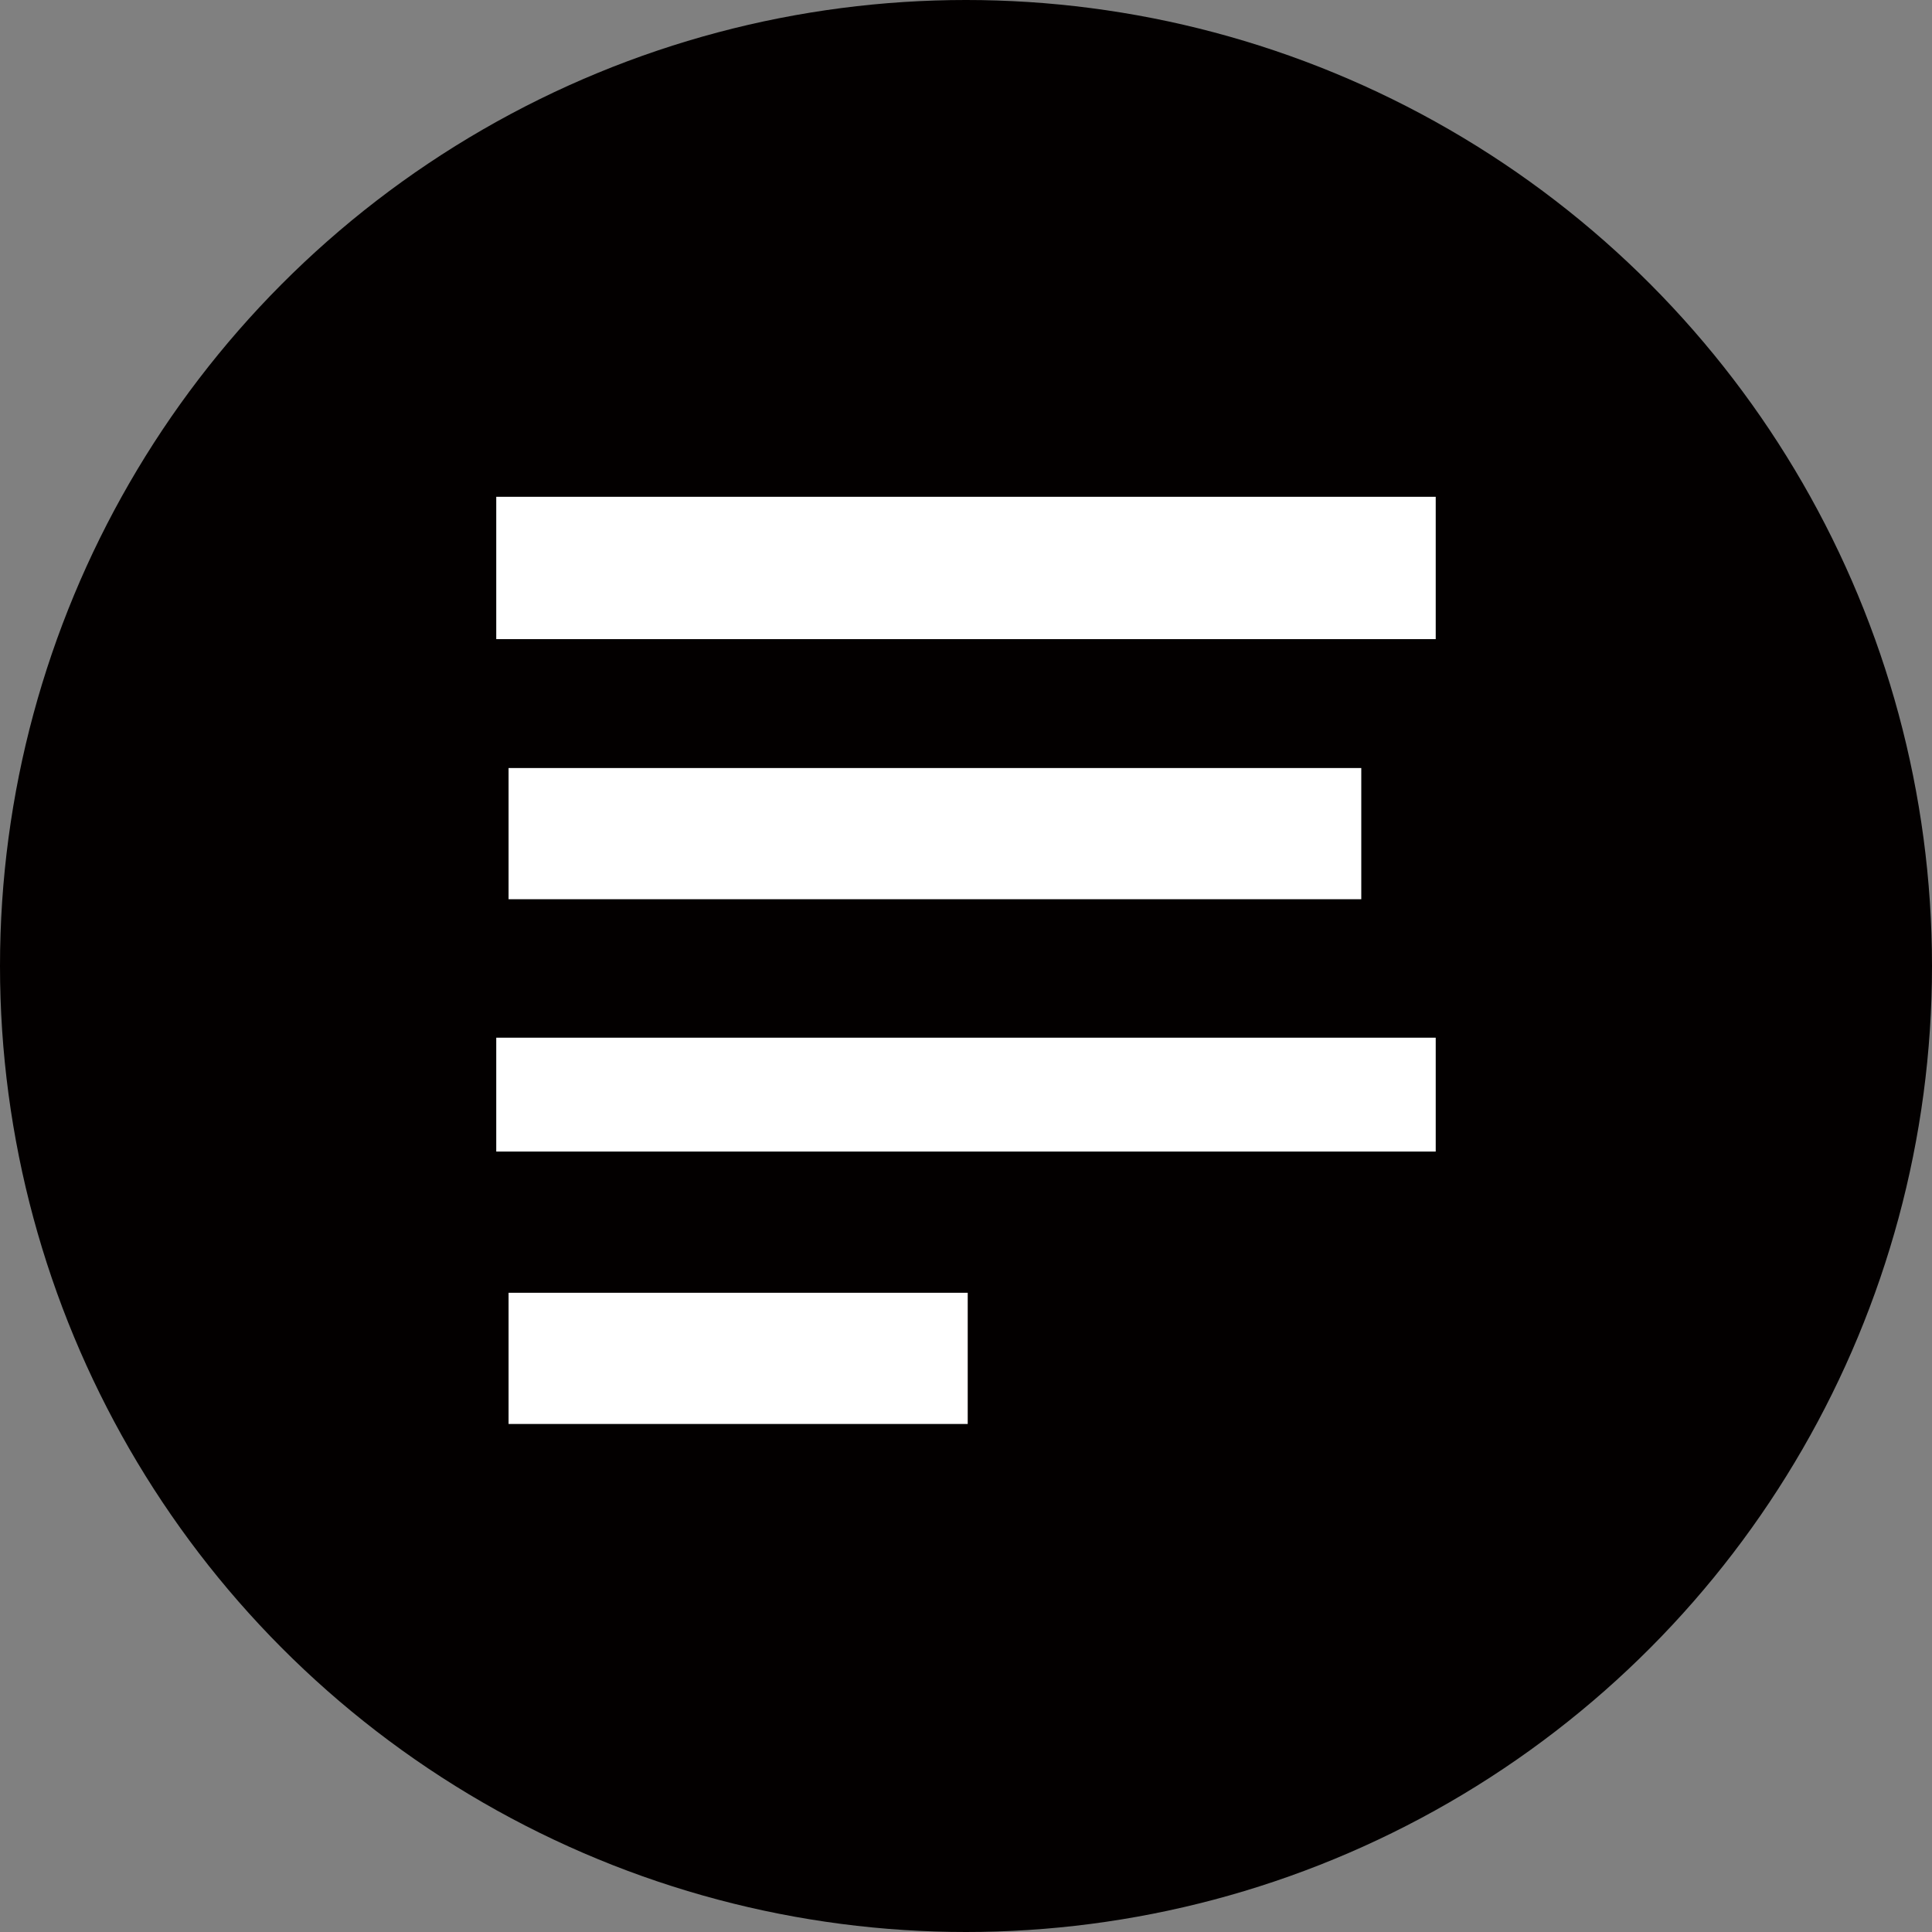 <?xml version="1.0" encoding="UTF-8"?> <svg xmlns="http://www.w3.org/2000/svg" xmlns:xlink="http://www.w3.org/1999/xlink" width="64px" height="64px" viewBox="0 0 64 64" version="1.1"><rect x="0" y="0" width="64" height="64" fill="#808080" stroke="none"/><title>icon-paragraph</title><g id="Page-1" stroke="none" stroke-width="1" fill="none" fill-rule="evenodd"><g id="icon-paragraph" fill-rule="nonzero"><circle id="Ellipse_60" fill="#030000" cx="32" cy="32" r="32"></circle><g id="Group_844" transform="translate(16.439, 16.457)" fill="#FFFFFF"><rect id="Rectangle_337" x="0" y="0" width="31.121" height="4.715"></rect><rect id="Rectangle_338" x="0.408" y="8.985" width="28.247" height="4.346"></rect><rect id="Rectangle_339" x="0" y="17.918" width="31.121" height="3.772"></rect><rect id="Rectangle_340" x="0.408" y="26.368" width="15.21" height="4.346"></rect></g></g></g></svg> 